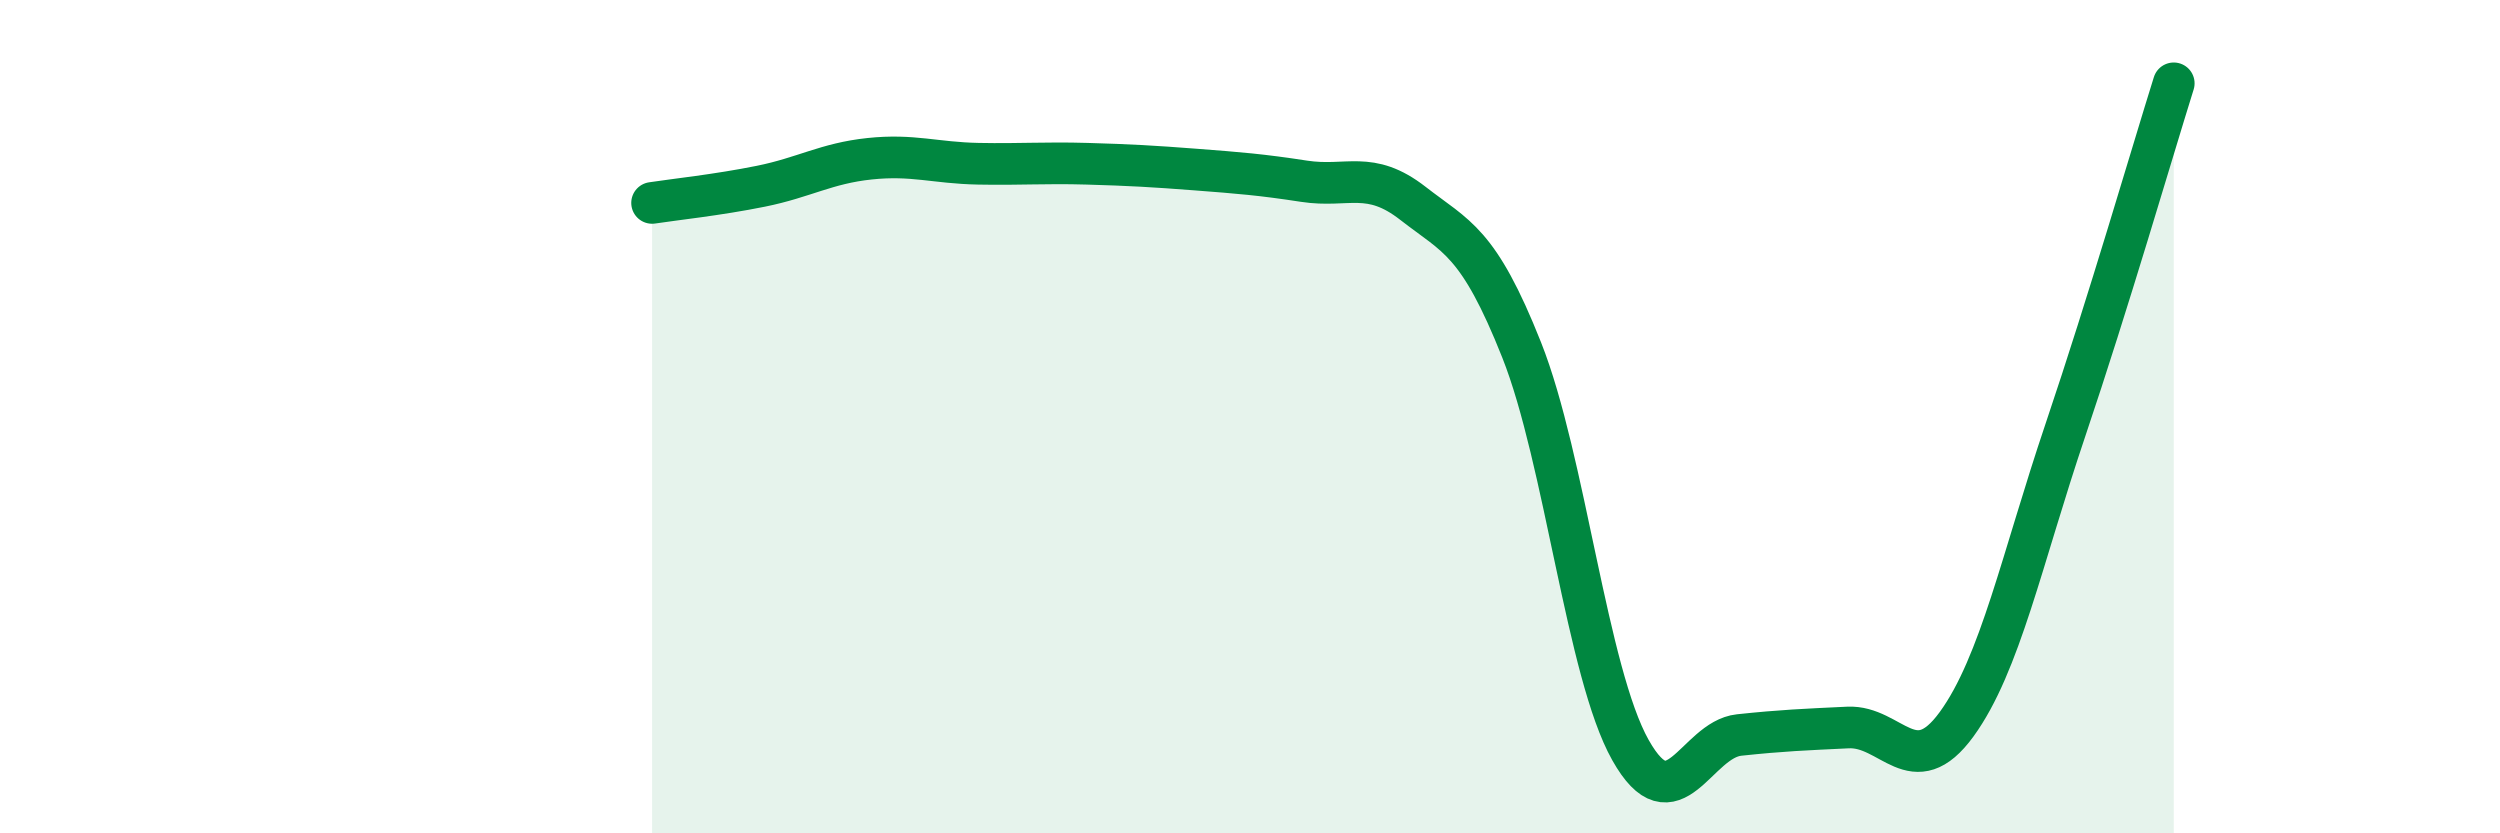 
    <svg width="60" height="20" viewBox="0 0 60 20" xmlns="http://www.w3.org/2000/svg">
      <path
        d="M 15.65,4.87 C 16.17,4.79 17.22,4.68 18.26,4.47 C 19.3,4.26 19.83,3.92 20.87,3.81 C 21.91,3.7 22.44,3.91 23.48,3.93 C 24.52,3.95 25.05,3.9 26.09,3.93 C 27.13,3.96 27.66,3.99 28.7,4.07 C 29.74,4.15 30.26,4.19 31.3,4.35 C 32.34,4.51 32.87,4.07 33.91,4.88 C 34.95,5.69 35.48,5.78 36.52,8.4 C 37.56,11.02 38.09,16.15 39.13,18 C 40.17,19.85 40.7,17.75 41.74,17.64 C 42.78,17.53 43.31,17.51 44.35,17.46 C 45.39,17.41 45.92,18.81 46.96,17.38 C 48,15.95 48.53,13.4 49.57,10.32 C 50.61,7.24 51.65,3.66 52.17,2L52.17 20L15.65 20Z"
        fill="#008740"
        opacity="0.1"
        stroke-linecap="round"
        stroke-linejoin="round"
      />
      <path
        d="M 15.65,4.87 C 16.17,4.79 17.22,4.68 18.26,4.47 C 19.3,4.26 19.83,3.92 20.87,3.81 C 21.91,3.7 22.44,3.91 23.48,3.93 C 24.52,3.95 25.05,3.9 26.09,3.93 C 27.13,3.96 27.66,3.99 28.7,4.07 C 29.74,4.15 30.26,4.19 31.3,4.35 C 32.34,4.51 32.87,4.07 33.91,4.88 C 34.95,5.69 35.48,5.78 36.52,8.4 C 37.56,11.02 38.09,16.15 39.13,18 C 40.17,19.85 40.7,17.75 41.74,17.64 C 42.78,17.53 43.31,17.51 44.35,17.46 C 45.39,17.41 45.92,18.81 46.96,17.38 C 48,15.95 48.53,13.4 49.57,10.32 C 50.61,7.24 51.65,3.66 52.17,2"
        stroke="#008740"
        stroke-width="1"
        fill="none"
        stroke-linecap="round"
        stroke-linejoin="round"
      />
    </svg>
  